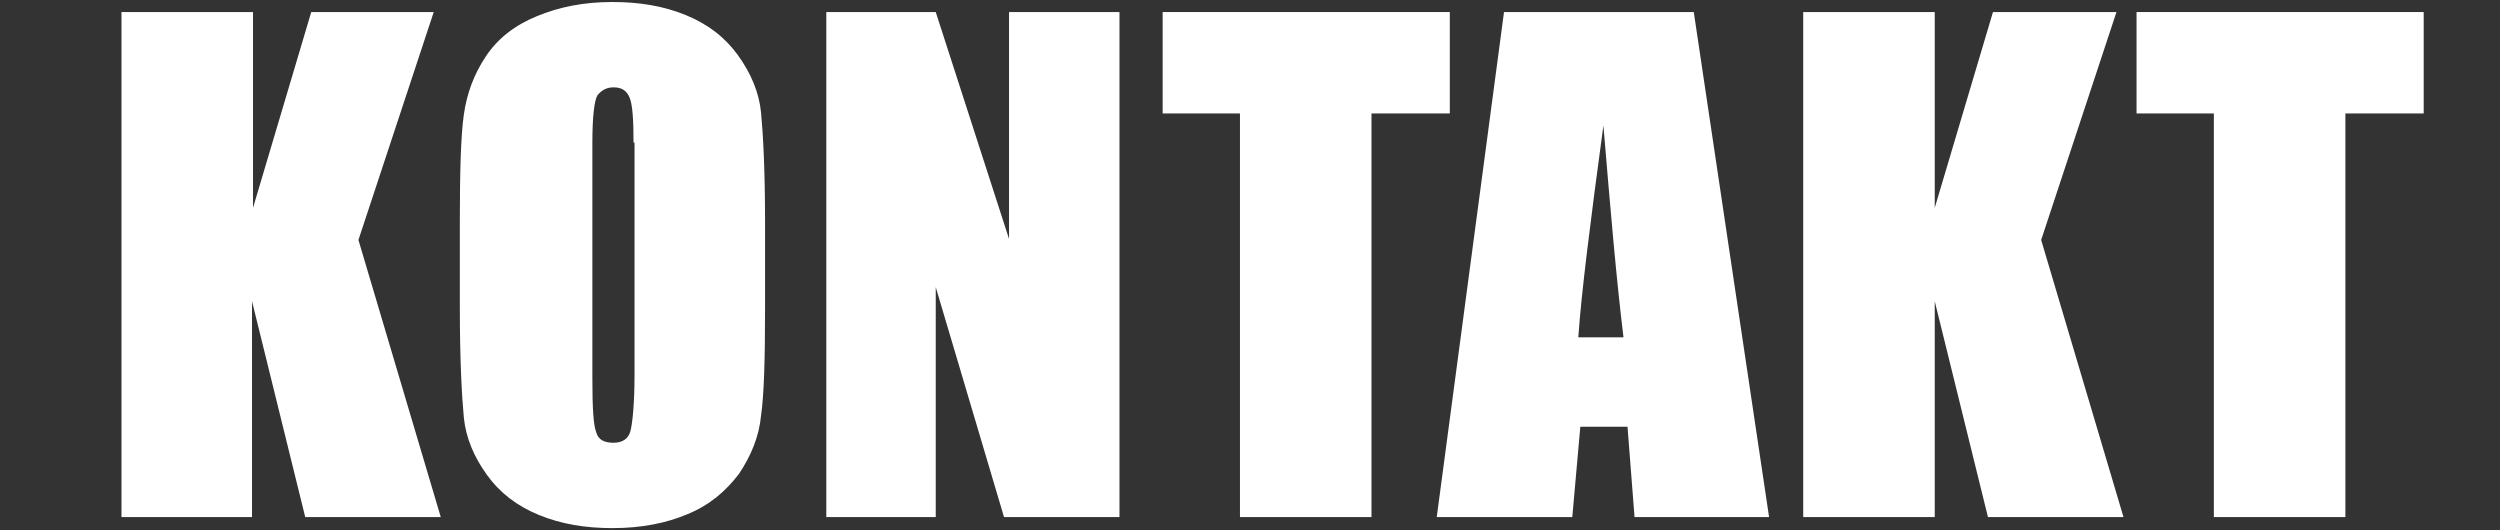 <?xml version="1.0" encoding="utf-8"?>
<!-- Generator: Adobe Illustrator 21.1.0, SVG Export Plug-In . SVG Version: 6.00 Build 0)  -->
<svg version="1.1" id="Layer_1" xmlns="http://www.w3.org/2000/svg" xmlns:xlink="http://www.w3.org/1999/xlink" x="0px" y="0px"
	 viewBox="0 0 249 52.8" style="enable-background:new 0 0 249 52.8;" xml:space="preserve">
<rect x="0" y="0" width="249" height="52.8" fill="#333333" stroke="none"/>
<style type="text/css">
	.st0{fill:#FFFFFF;}
</style>
<g>
	<path class="st0" d="M43.2,1.2l-7.5,22.7l8.2,27.6H30.4L25.1,30v21.5H12.1V1.2h13.1v19.5L31,1.2H43.2z"/>
	<path class="st0" d="M76.2,30.7c0,5.1-0.1,8.6-0.4,10.7c-0.2,2.1-1,4-2.2,5.8c-1.3,1.7-2.9,3.1-5.1,4c-2.1,0.9-4.6,1.4-7.5,1.4
		c-2.7,0-5.1-0.4-7.3-1.3s-3.9-2.2-5.2-4c-1.3-1.8-2.1-3.7-2.3-5.7c-0.2-2.1-0.4-5.7-0.4-10.9v-8.6c0-5.1,0.1-8.6,0.4-10.7
		s1-4,2.2-5.8s2.9-3.1,5.1-4s4.6-1.4,7.5-1.4c2.7,0,5.1,0.4,7.3,1.3s3.9,2.2,5.2,4c1.3,1.8,2.1,3.7,2.3,5.7
		c0.2,2.1,0.4,5.7,0.4,10.9V30.7z M63.1,14.2c0-2.3-0.1-3.8-0.4-4.5s-0.8-1-1.6-1c-0.7,0-1.2,0.3-1.6,0.8C59.2,10,59,11.6,59,14.2
		v23.5c0,2.9,0.1,4.7,0.4,5.4c0.2,0.7,0.8,1,1.7,1c0.9,0,1.5-0.4,1.7-1.2s0.4-2.7,0.4-5.6V14.2z"/>
	<path class="st0" d="M111.5,1.2v50.3h-11.5l-6.8-22.9v22.9H82.3V1.2h10.9l7.3,22.6V1.2H111.5z"/>
	<path class="st0" d="M144.4,1.2v10.1h-7.8v40.2h-13.1V11.3h-7.7V1.2H144.4z"/>
	<path class="st0" d="M168.7,1.2l7.5,50.3h-13.4l-0.7-9h-4.7l-0.8,9h-13.5l6.7-50.3H168.7z M161.7,33.6c-0.7-5.7-1.3-12.7-2-21.1
		c-1.3,9.6-2.2,16.7-2.5,21.1H161.7z"/>
	<path class="st0" d="M210.8,1.2l-7.5,22.7l8.2,27.6H198L192.7,30v21.5h-13.1V1.2h13.1v19.5l5.8-19.5H210.8z"/>
	<path class="st0" d="M241.4,1.2v10.1h-7.8v40.2h-13.1V11.3h-7.7V1.2H241.4z"/>
</g>
</svg>
